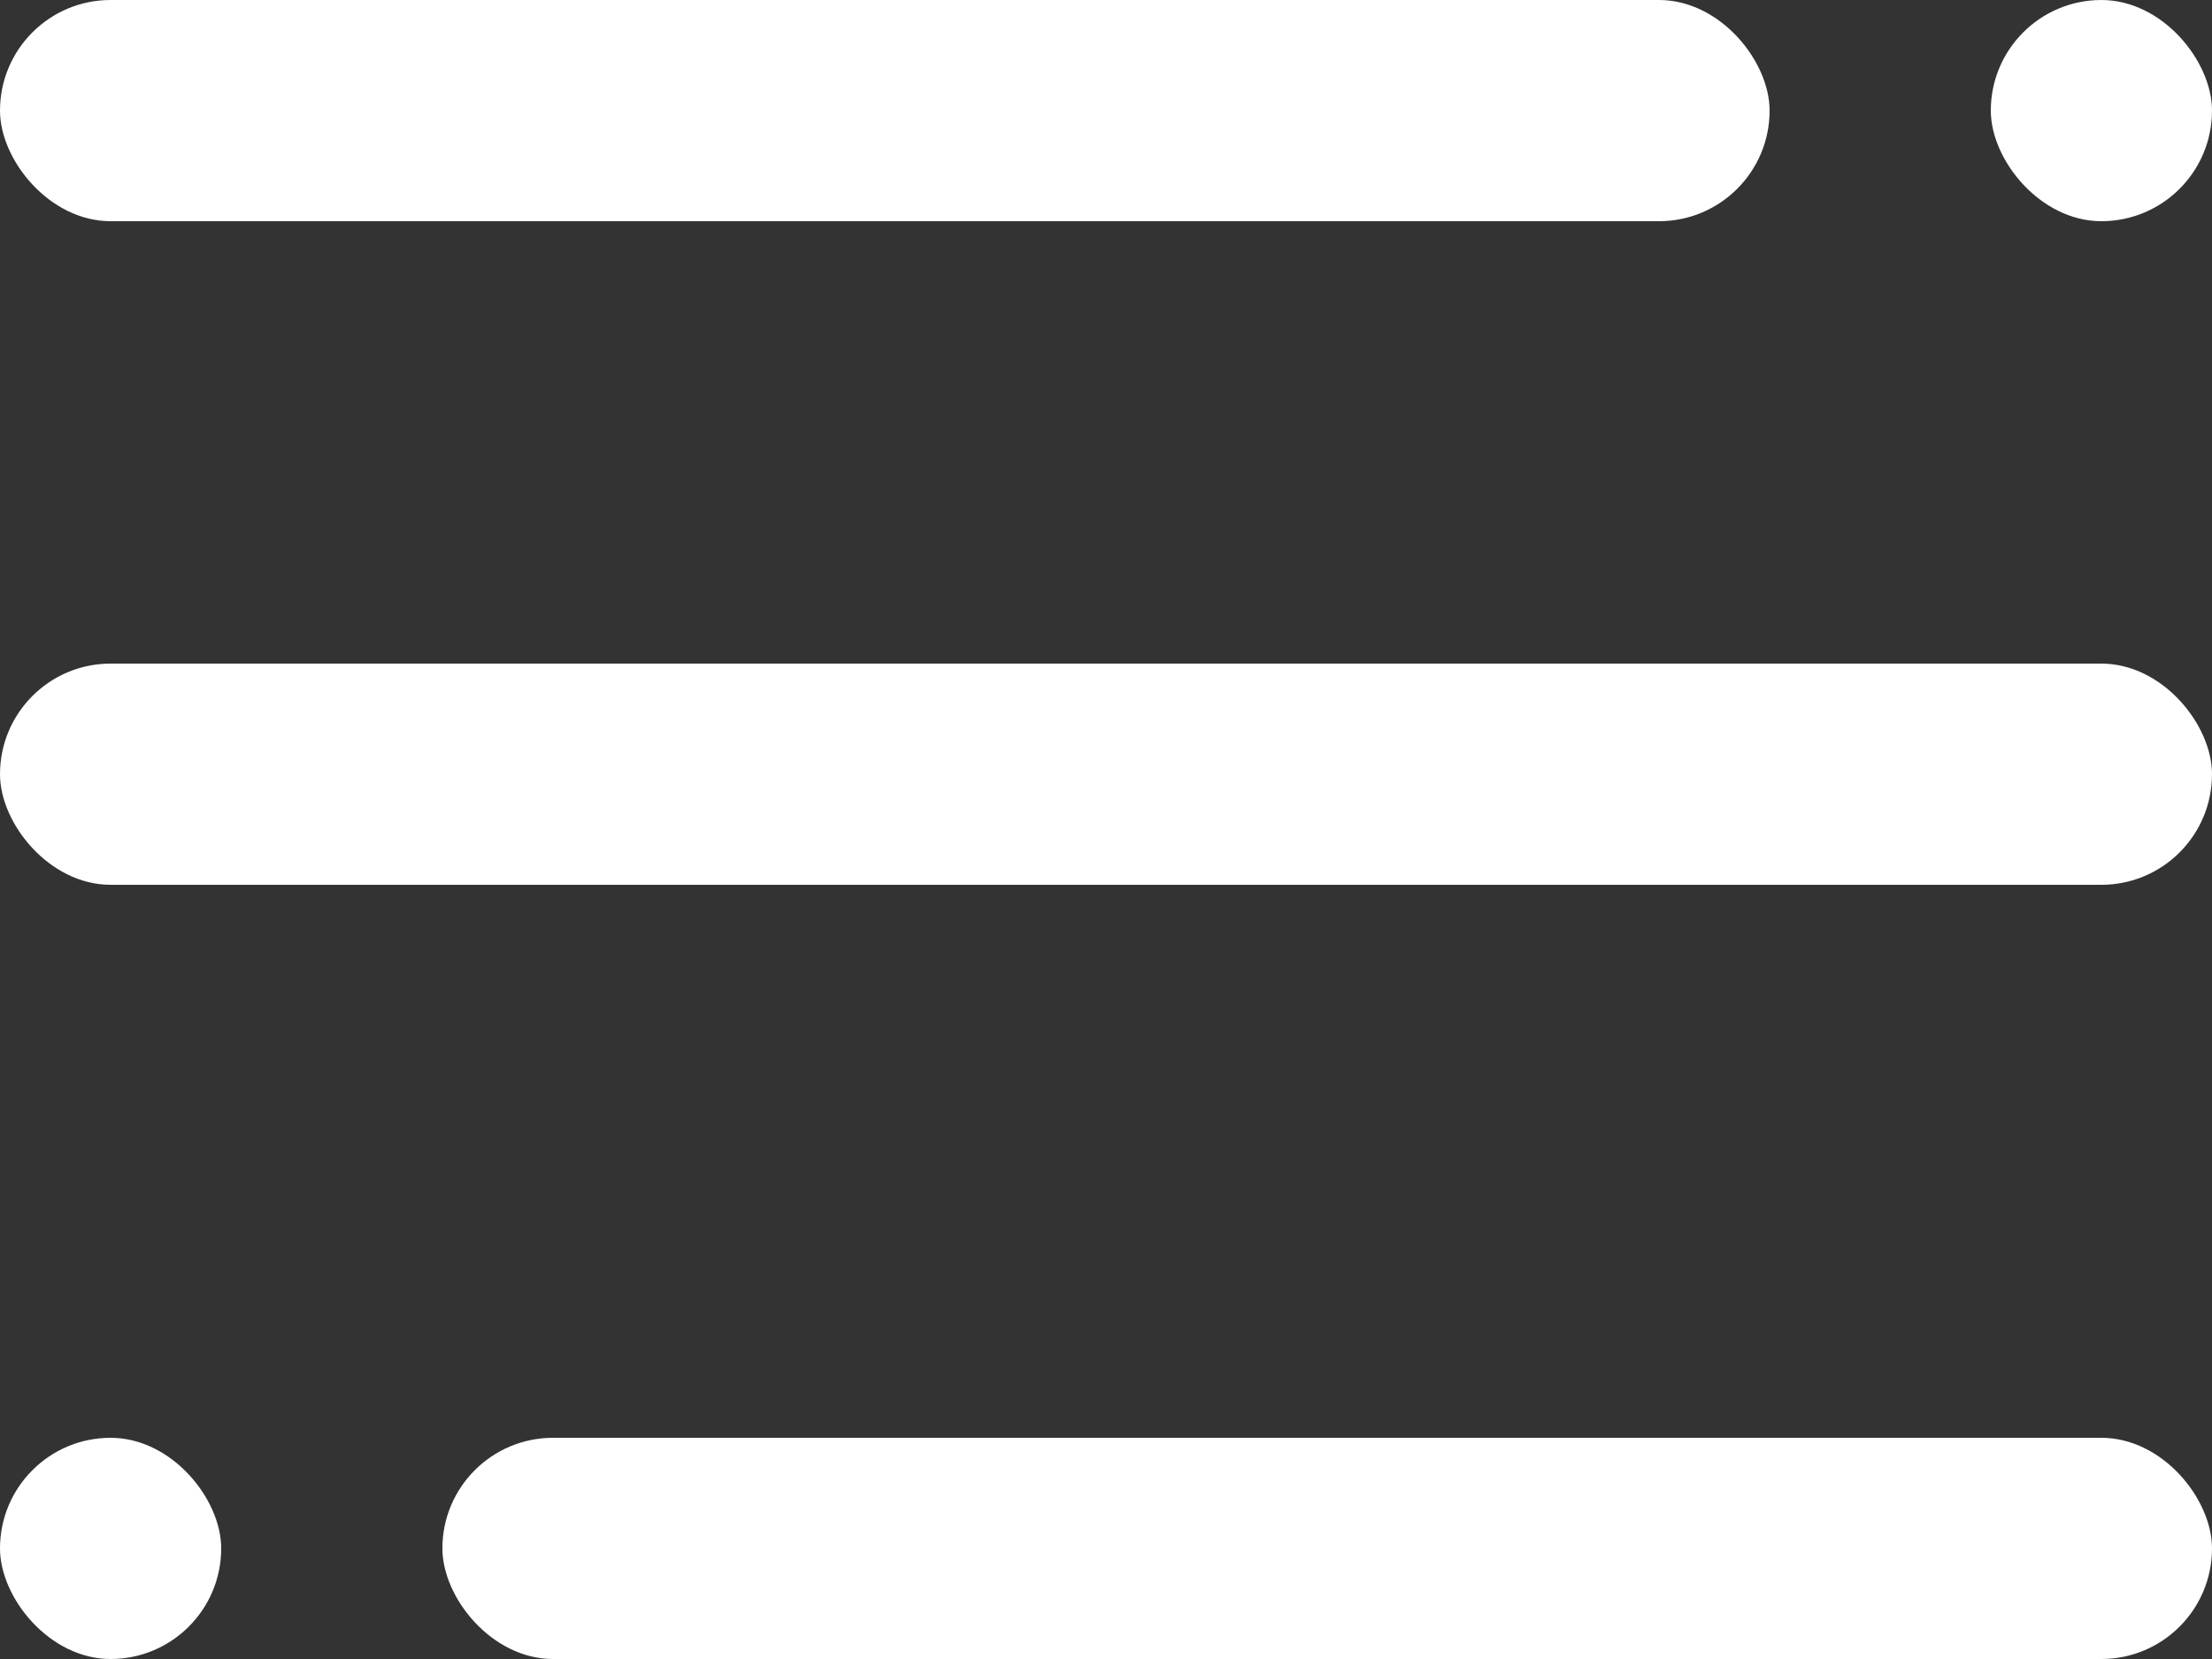 <svg width="20" height="15" viewBox="0 0 20 15" fill="none" xmlns="http://www.w3.org/2000/svg">
<rect x="0" y="0" width="20" height="15" fill="#333333" stroke="none"/>
<rect width="16" height="2" rx="1" fill="white"/>
<rect x="4" y="13" width="16" height="2" rx="1" fill="white"/>
<rect x="18" width="2" height="2" rx="1" fill="white"/>
<rect y="6" width="20" height="2" rx="1" fill="white"/>
<rect y="13" width="2" height="2" rx="1" fill="white"/>
</svg>
